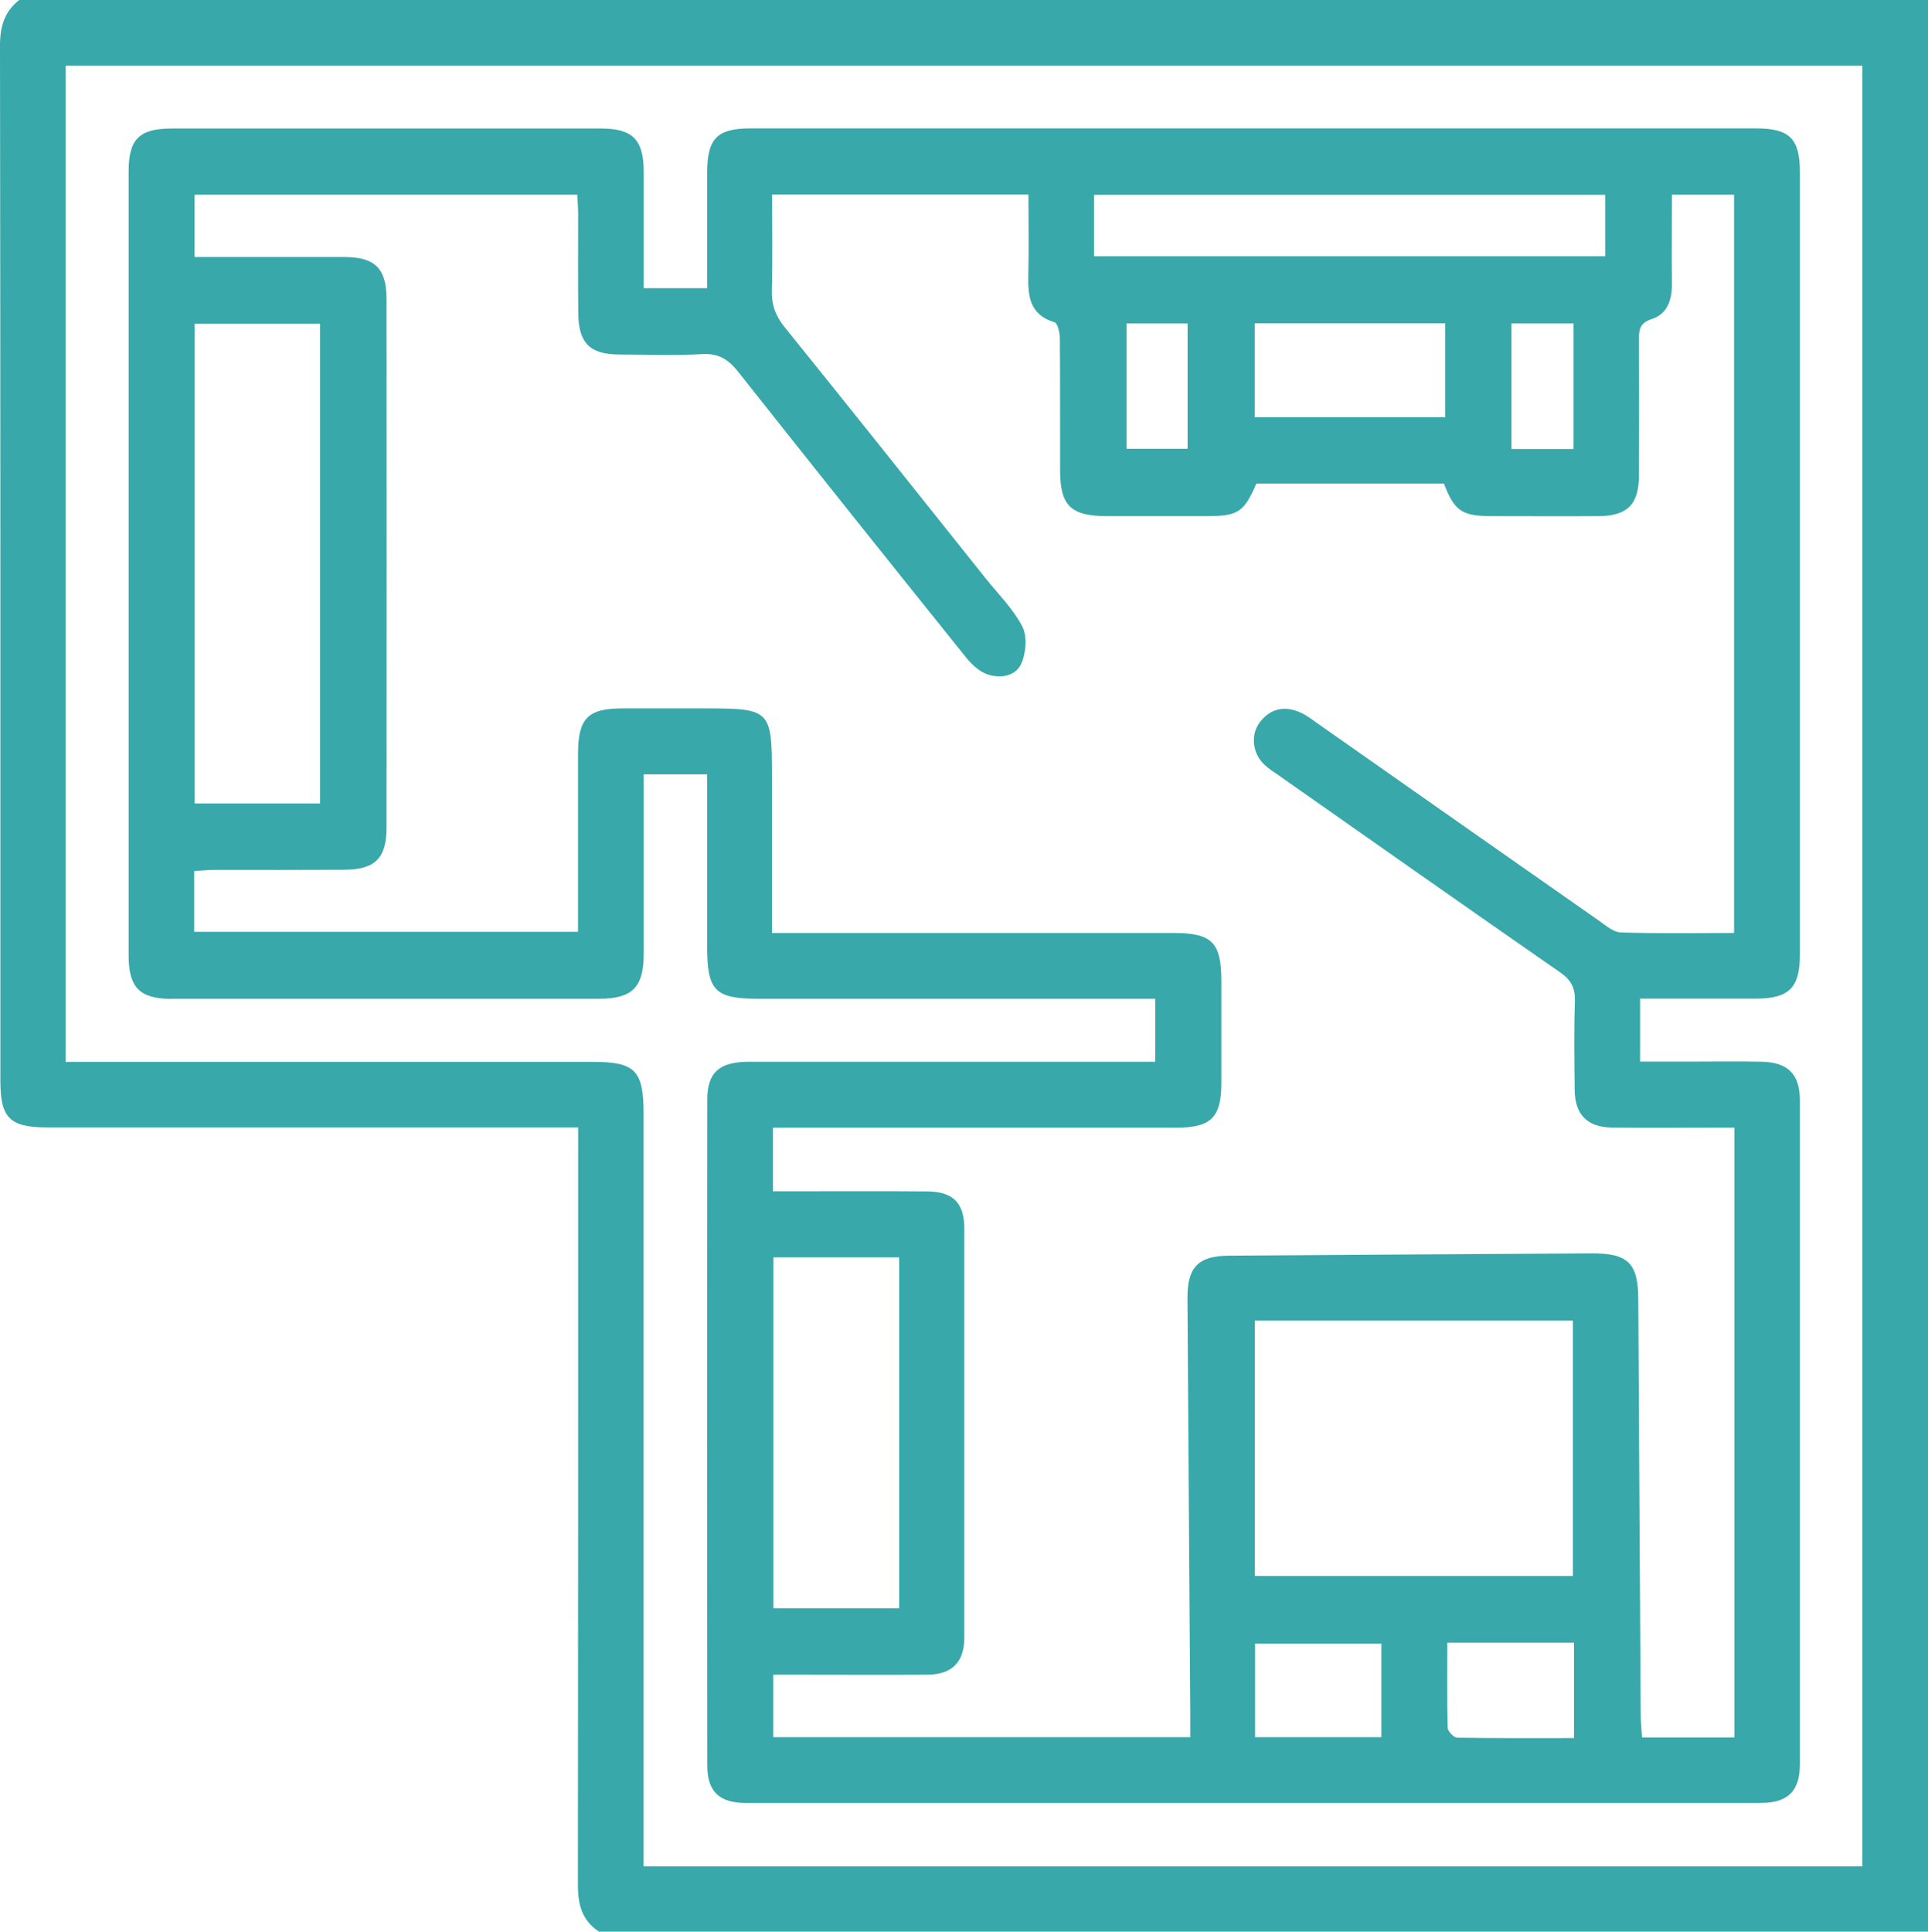 <?xml version="1.0" encoding="UTF-8"?>
<svg id="Layer_2" data-name="Layer 2" xmlns="http://www.w3.org/2000/svg" viewBox="0 0 149.73 150">
  <defs>
    <style>
      .cls-1 {
        fill: #38a8aa;
        stroke-width: 0px;
      }
    </style>
  </defs>
  <g id="Brochure_Back" data-name="Brochure Back">
    <g>
      <path class="cls-1" d="M0,3.54c.04,26.8.03,53.6.03,80.4,0,2.88.73,3.61,3.64,3.61,13.11,0,26.21,0,39.32,0h1.91v2c0,18.94,0,37.88-.02,56.82,0,1.51.31,2.77,1.64,3.63h103.22V0H1.49C.34.91,0,2.07,0,3.54ZM5.09,5.09h139.54v139.84H49.98v-1.81c0-18.89,0-37.79,0-56.68,0-3.3-.66-3.98-3.91-3.98-13.06,0-26.12,0-39.18,0h-1.8V5.09Z"/>
      <path class="cls-1" d="M13.34,77.56c11.06,0,22.12,0,33.19,0,2.56,0,3.45-.89,3.46-3.41,0-4.15,0-8.3,0-12.45v-1.57h4.93v1.67c0,3.91,0,7.81,0,11.72,0,3.42.61,4.04,3.97,4.04,9.7,0,19.4,0,29.09,0h1.74v4.89h-1.98c-9.84,0-19.69,0-29.53,0-2.34,0-3.28.82-3.28,2.94-.02,17.24-.02,34.47,0,51.71,0,2.03.94,2.91,2.99,2.91,26.27,0,52.53,0,78.8,0,2.12,0,3.06-.91,3.06-3.01,0-17.19,0-34.37,0-51.56,0-2.01-.91-2.94-2.95-2.99-1.85-.04-3.7-.01-5.56-.01-1.29,0-2.58,0-3.9,0v-4.89c3.05,0,6.01,0,8.97,0,2.6,0,3.44-.84,3.44-3.4,0-20.26,0-40.53,0-60.79,0-2.6-.8-3.39-3.41-3.39-10.67,0-21.35,0-32.02,0-15.35,0-30.7,0-46.05,0-2.6,0-3.37.77-3.38,3.41,0,1.76,0,3.52,0,5.27v3.73h-4.93c0-3.09,0-6.07,0-9.04,0-2.5-.86-3.36-3.32-3.36-11.11,0-22.22,0-33.33,0-2.52,0-3.35.82-3.35,3.31,0,20.31,0,40.62,0,60.94,0,2.46.87,3.34,3.35,3.34ZM107.28,134.9h-9.81v-7.27h9.81v7.27ZM97.45,122.38v-19.83h24.7v19.83h-24.7ZM122.23,134.97c-3.06,0-6.06.02-9.05-.03-.27,0-.74-.49-.75-.76-.06-2.17-.03-4.35-.03-6.62h9.84v7.42ZM84.97,15.13h39.69v4.77h-39.69v-4.77ZM122.2,25.12v9.75h-4.82v-9.75h4.82ZM112.24,25.11v7.29h-14.8v-7.29h14.8ZM92.23,25.12v9.73h-4.74v-9.73h4.74ZM15.08,67.64c.56-.03,1.07-.09,1.59-.09,3.36,0,6.72.01,10.09-.01,2.38-.02,3.26-.9,3.26-3.3.01-13.67.01-27.34,0-41.01,0-2.39-.91-3.27-3.28-3.27-3.84,0-7.69,0-11.63,0v-4.84h29.72c.03.55.07,1.07.07,1.59,0,2.54-.02,5.08.01,7.62.02,2.32.91,3.19,3.18,3.2,2.14,0,4.29.09,6.43-.03,1.28-.08,2.04.41,2.8,1.36,5.87,7.42,11.77,14.81,17.7,22.19.44.55,1.03,1.1,1.67,1.32,1.03.35,2.23.14,2.66-.91.34-.83.43-2.07.04-2.82-.71-1.36-1.85-2.49-2.83-3.71-5.2-6.52-10.39-13.04-15.63-19.53-.72-.89-1.03-1.77-.99-2.91.07-2.43.02-4.86.02-7.38h19.91c0,2.06.04,4.13-.01,6.2-.04,1.66.08,3.13,2.04,3.72.24.07.41.81.41,1.24.03,3.42.01,6.83.02,10.25,0,2.75.83,3.55,3.61,3.56,2.58,0,5.16,0,7.75,0,2.46,0,2.91-.29,3.88-2.53h14.57c.8,2.12,1.4,2.53,3.7,2.53,2.78,0,5.56.02,8.33,0,2.21-.02,3.1-.91,3.11-3.12.02-3.52.02-7.03,0-10.55,0-.77.03-1.32.99-1.63,1.2-.38,1.58-1.47,1.57-2.7-.02-2.29,0-4.57,0-6.96h4.83v57.33c-2.97,0-5.89.05-8.8-.04-.55-.02-1.13-.51-1.63-.87-7.31-5.11-14.6-10.23-21.9-15.35-.44-.31-.87-.65-1.35-.86-1.21-.54-2.3-.33-3.13.73-.76.97-.61,2.43.33,3.32.35.33.77.59,1.17.87,7.26,5.09,14.51,10.2,21.79,15.25.87.6,1.19,1.22,1.16,2.26-.08,2.29-.04,4.59-.02,6.88.02,1.9.97,2.89,2.88,2.92,2.63.04,5.26.01,7.89.01.52,0,1.04,0,1.64,0v47.35h-7.18c-.03-.56-.1-1.13-.1-1.69-.07-10.79-.13-21.58-.19-32.37-.02-2.76-.79-3.54-3.6-3.53-9.4.05-18.81.12-28.21.18-2.36.02-3.22.89-3.2,3.32.07,10.79.14,21.58.22,32.37,0,.53,0,1.06,0,1.7h-32.39v-4.85c.54,0,1.05,0,1.57,0,3.46,0,6.92.02,10.38,0,1.93-.01,2.89-.97,2.89-2.88,0-10.59,0-21.19,0-31.78,0-1.96-.87-2.85-2.85-2.87-3.46-.03-6.92-.01-10.38-.01h-1.63v-4.94h1.66c9.89,0,19.78,0,29.67,0,2.69,0,3.49-.79,3.49-3.47,0-2.64,0-5.27,0-7.91,0-3.01-.72-3.73-3.68-3.74-9.75,0-19.49,0-29.24,0h-1.98v-12.3c0-5.01-.13-5.14-5.18-5.14-2.14,0-4.29,0-6.43,0-2.7.01-3.44.77-3.45,3.52,0,4.05,0,8.1,0,12.16v1.67H15.08v-4.7ZM15.12,62.39V25.14h9.74v37.25h-9.74ZM60.06,124.89v-27.25h9.77v27.25h-9.77Z"/>
    </g>
  </g>
</svg>